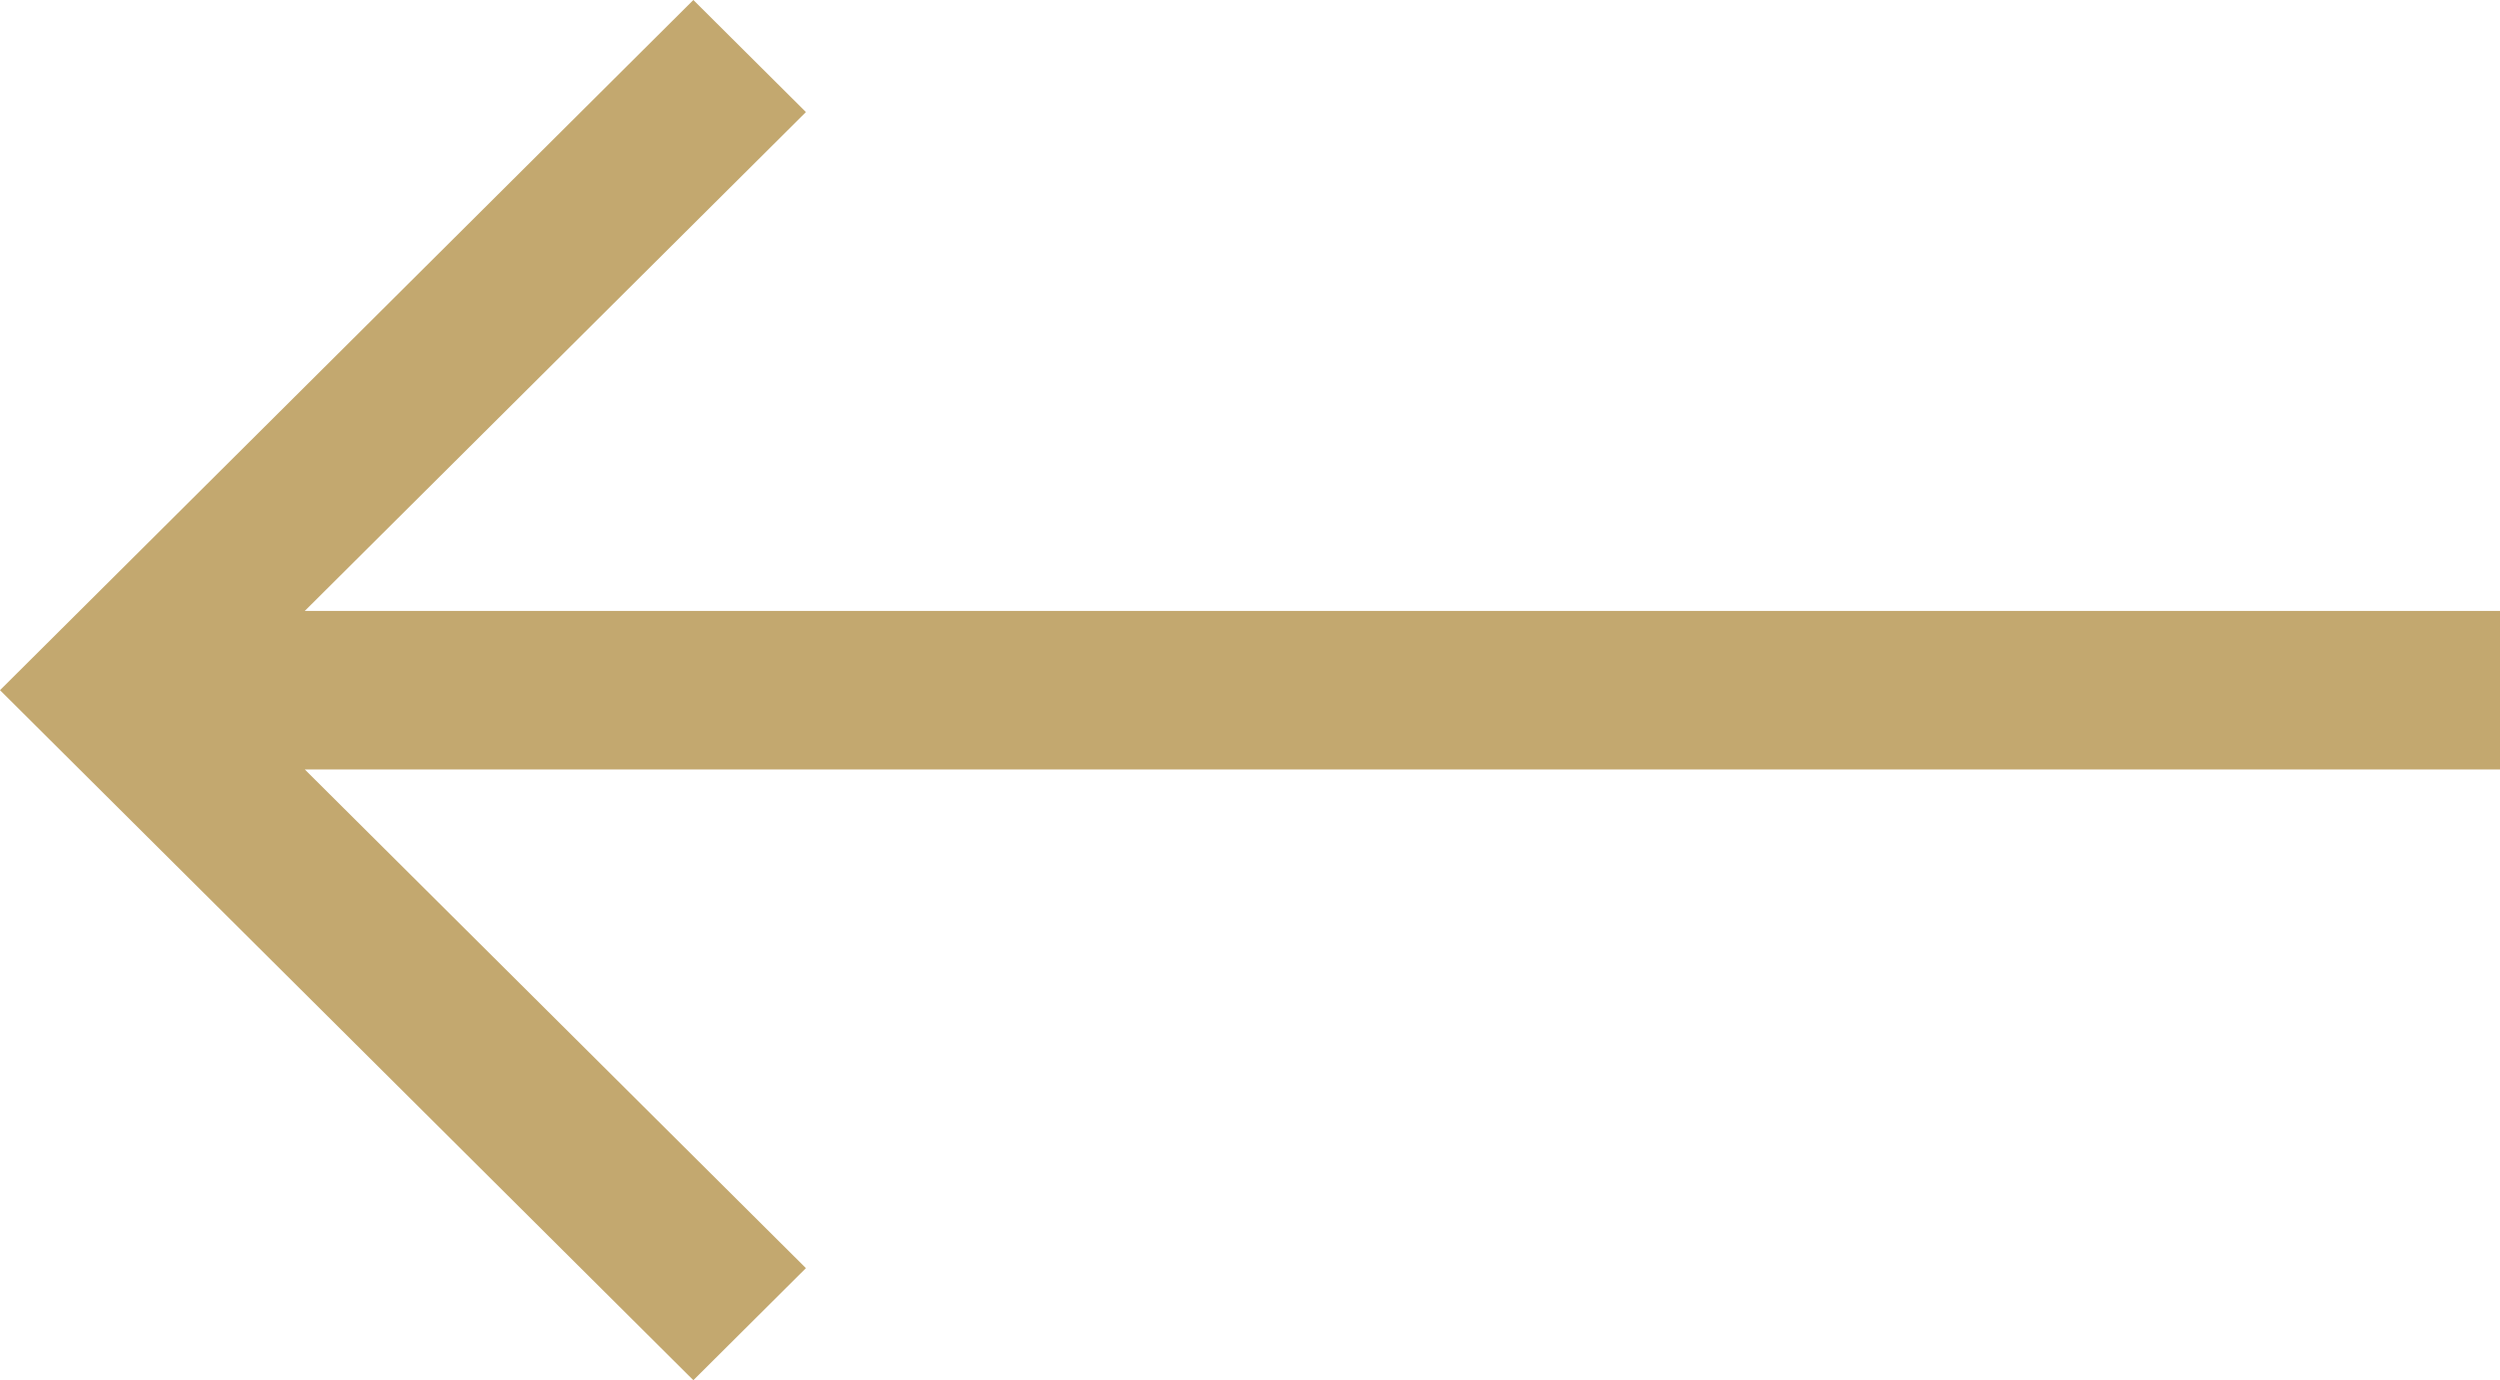 <?xml version="1.0" encoding="UTF-8"?> <svg xmlns="http://www.w3.org/2000/svg" width="96" height="53" viewBox="0 0 96 53" fill="none"><g clip-path="url(#clip0_499_16)"><path d="M96 23.459H11.704L30.948 4.304L26.625 0L0 26.503L26.625 53L30.948 48.697L11.704 29.547H96V23.459Z" fill="#C3A86F"></path></g><defs><clipPath id="clip0_499_16"><rect width="96" height="53" fill="white"></rect></clipPath></defs></svg> 
